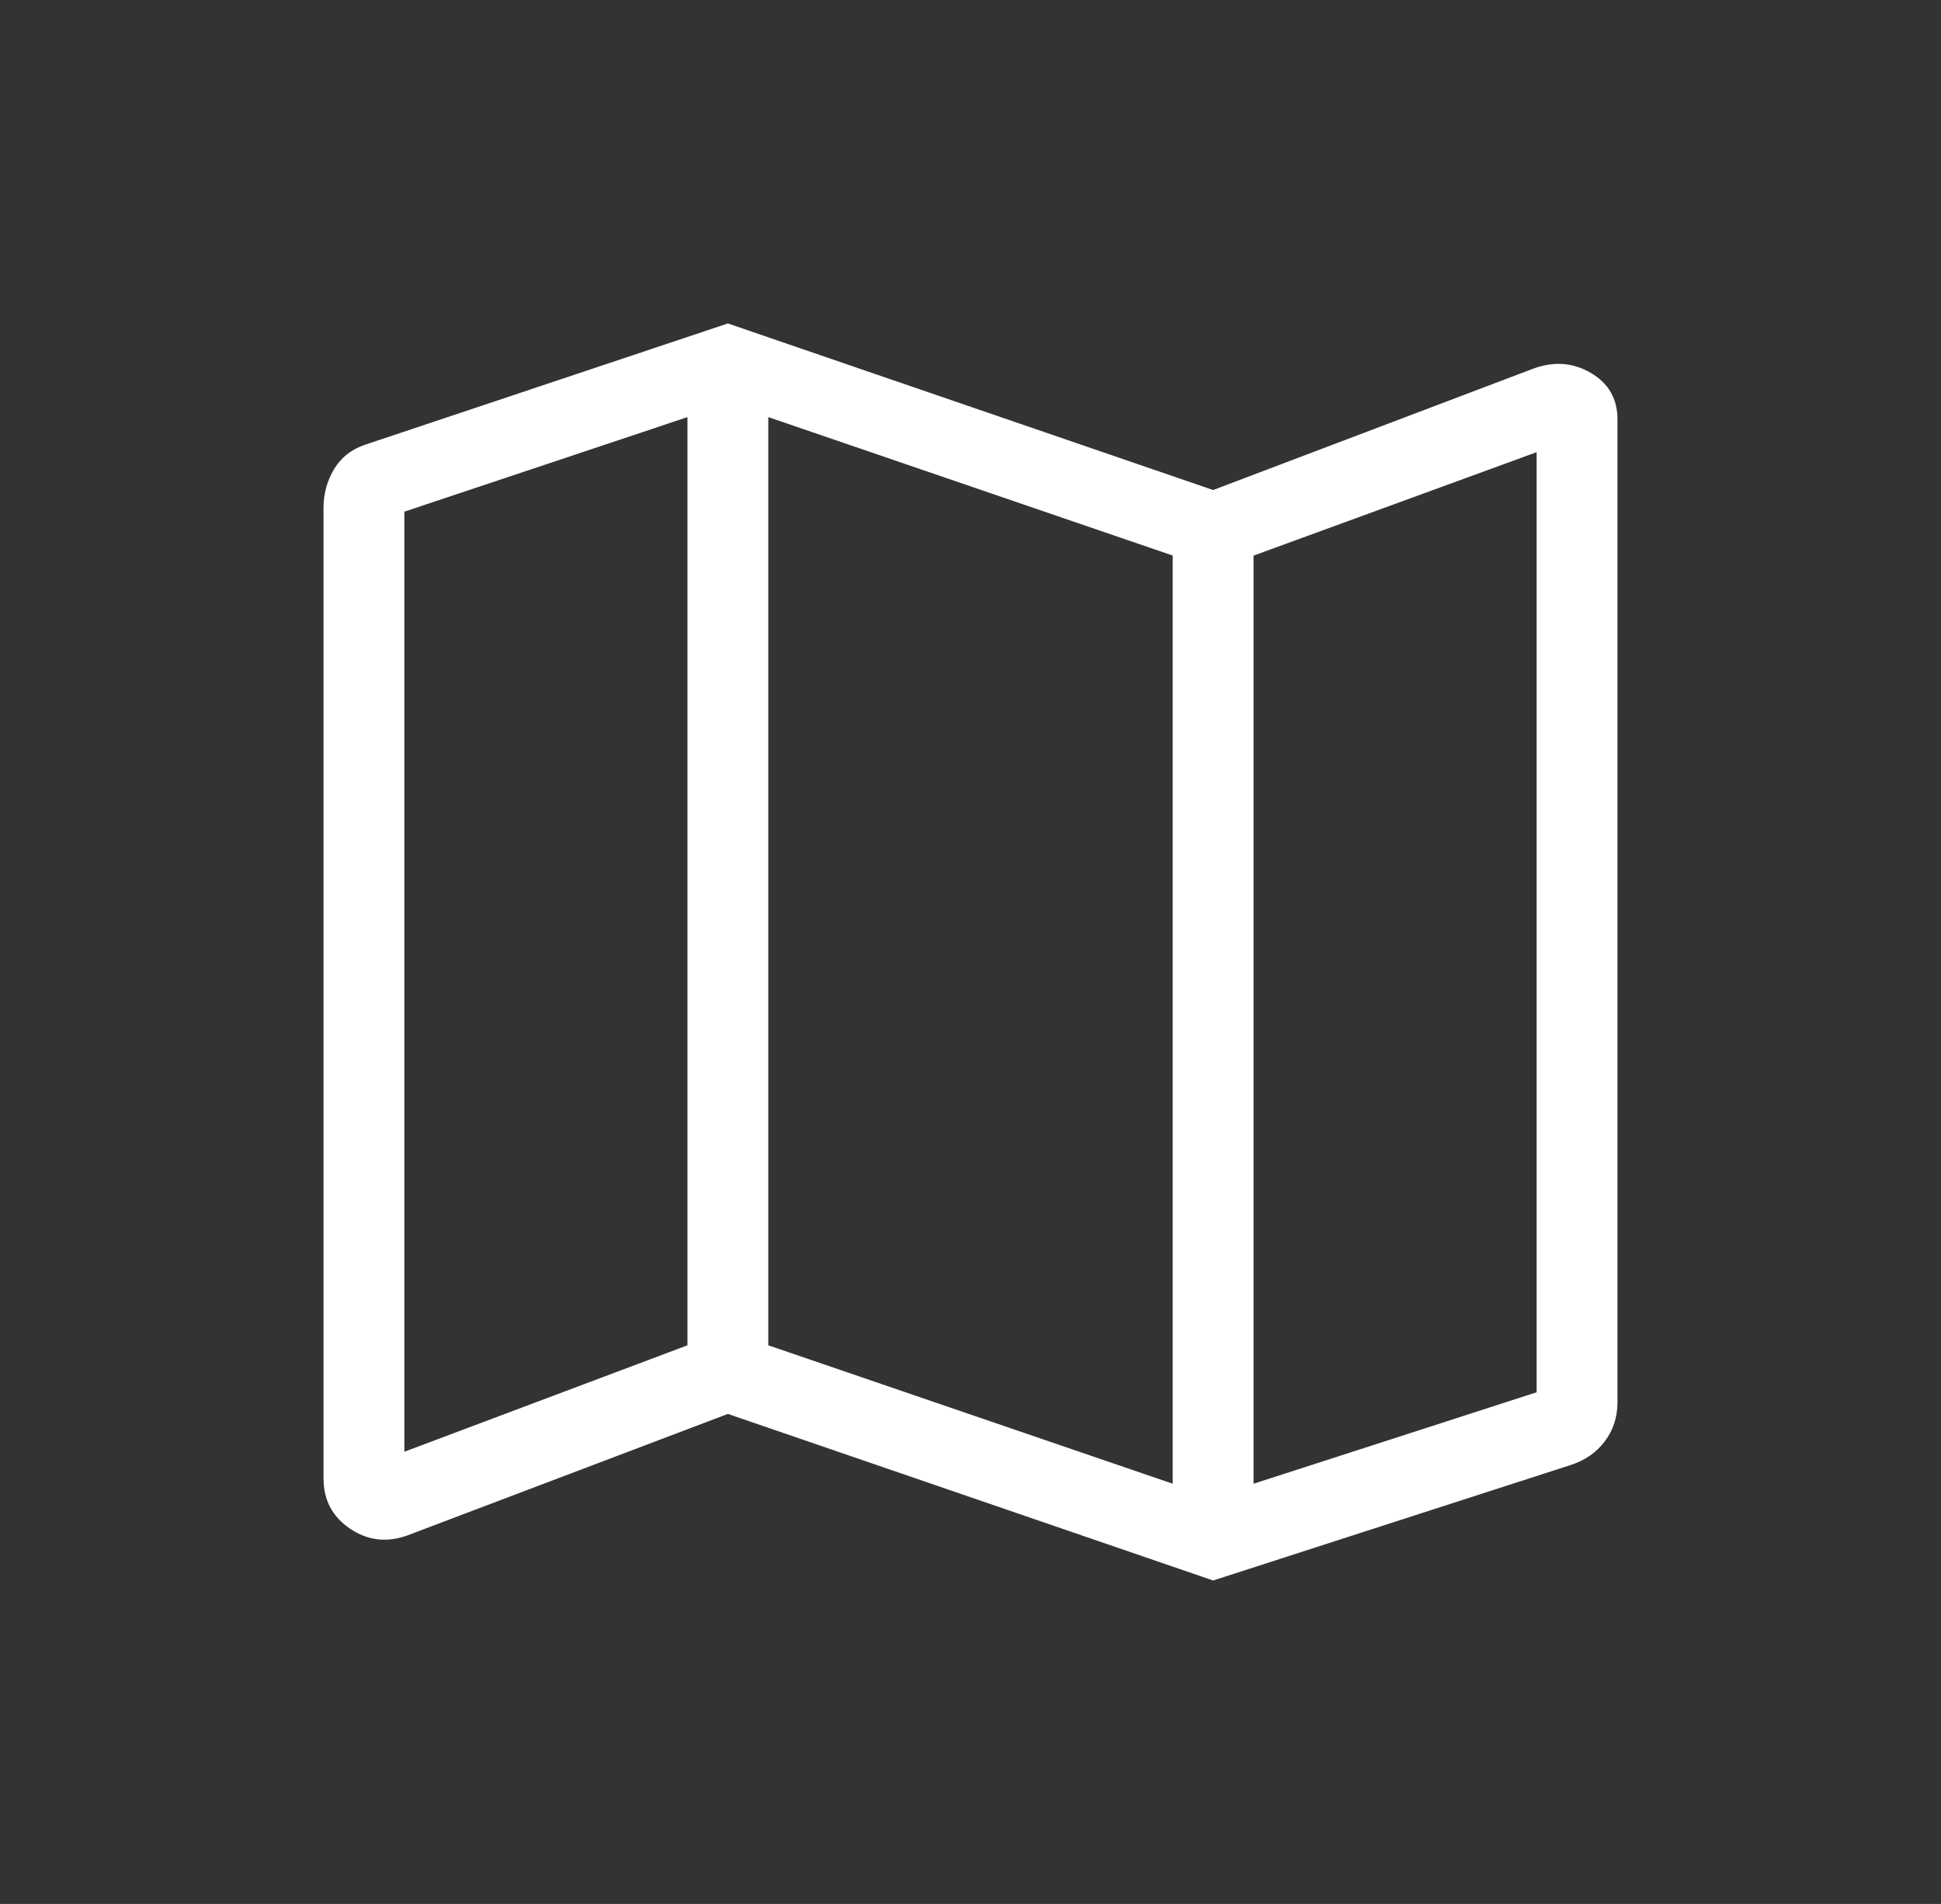<svg width="52" height="51" viewBox="0 0 52 51" fill="none" xmlns="http://www.w3.org/2000/svg">
<rect x="0" y="0" width="52" height="51" fill="#333333" stroke="none"/>
<path d="M32.5 42.336L19.5 37.874L10.924 41.125C10.37 41.328 9.855 41.269 9.38 40.949C8.904 40.629 8.667 40.179 8.667 39.599V13.608C8.667 13.23 8.761 12.884 8.948 12.569C9.136 12.258 9.409 12.04 9.767 11.917L19.5 8.664L32.5 13.126L41.076 9.875C41.63 9.672 42.145 9.71 42.62 9.99C43.096 10.269 43.333 10.684 43.333 11.237V37.555C43.333 37.962 43.218 38.314 42.989 38.613C42.761 38.914 42.453 39.125 42.066 39.247L32.5 42.336ZM31.417 39.744V14.881L20.583 11.173V36.036L31.417 39.744ZM33.583 39.744L41.167 37.294V12.112L33.583 14.883V39.744ZM10.833 38.887L18.417 36.036V11.173L10.833 13.706V38.887Z" fill="white"/>
</svg>
